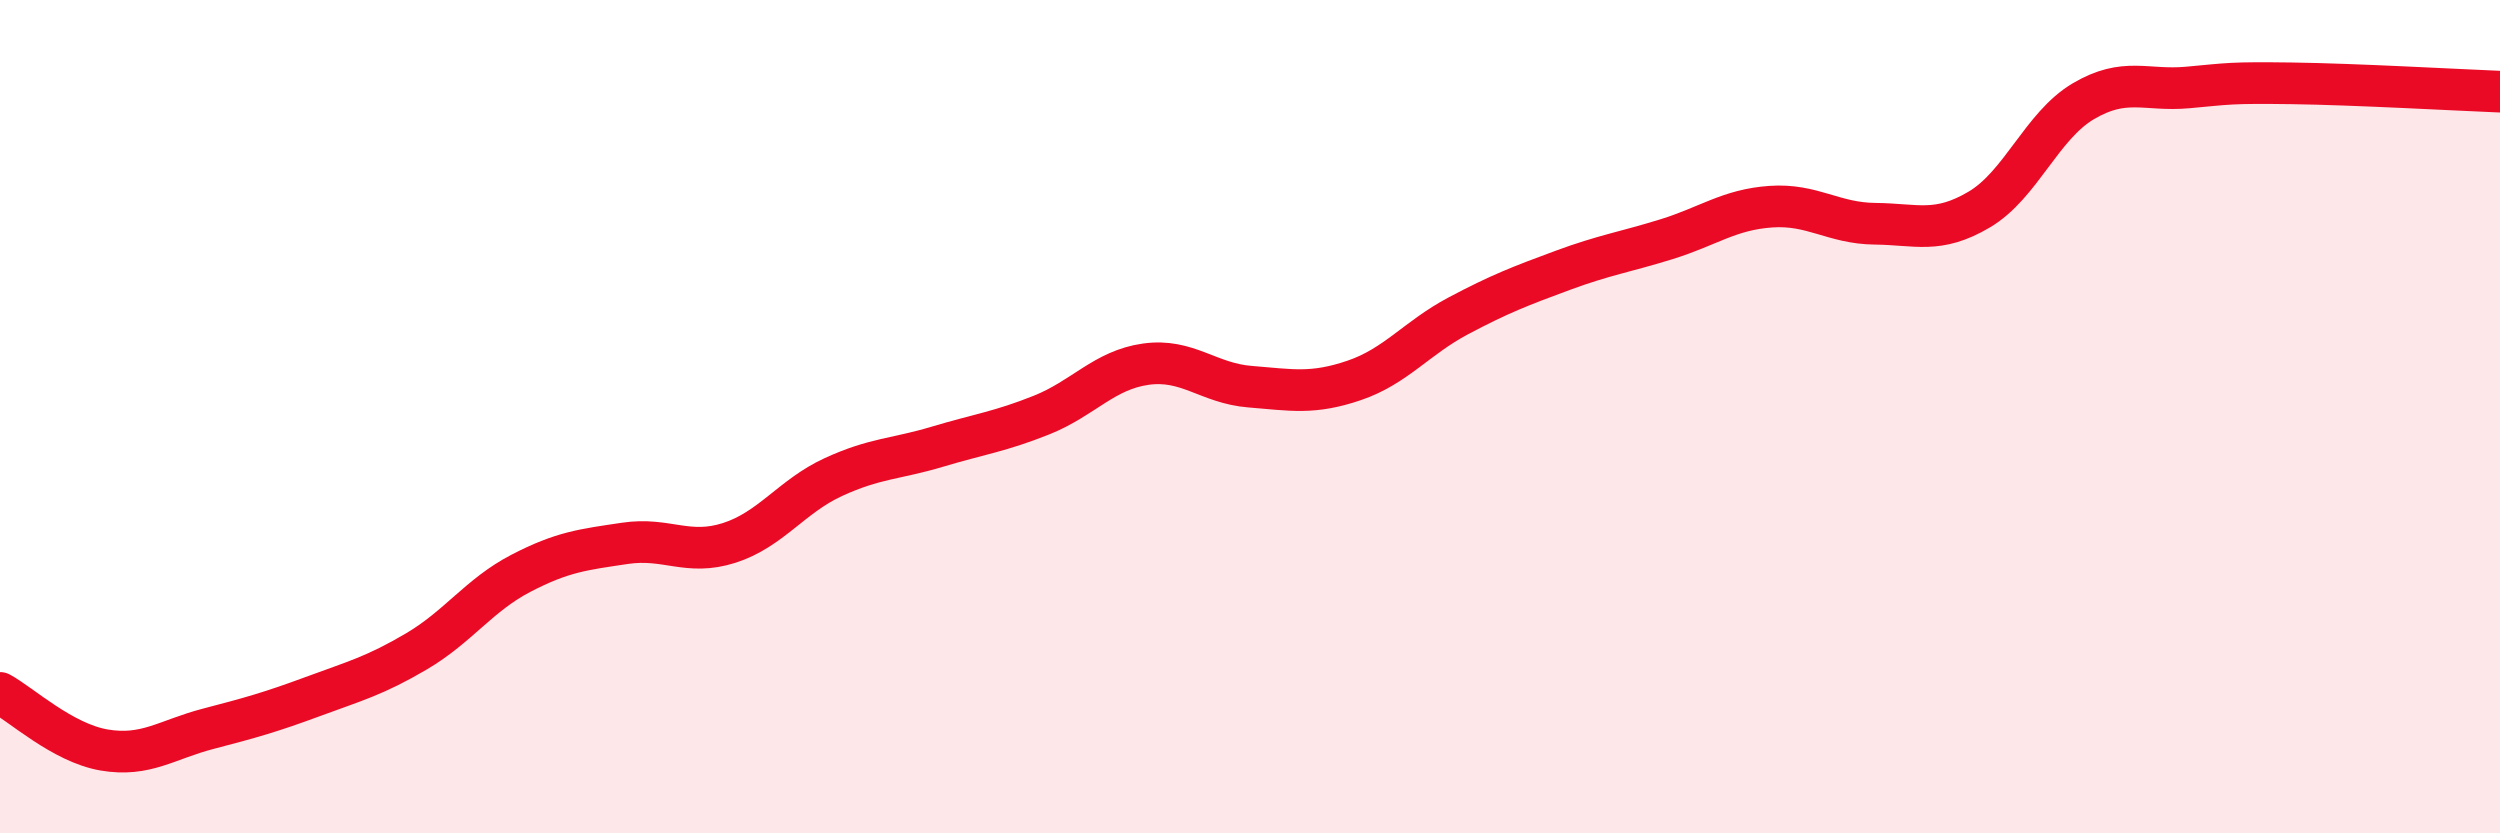 
    <svg width="60" height="20" viewBox="0 0 60 20" xmlns="http://www.w3.org/2000/svg">
      <path
        d="M 0,16.63 C 0.5,16.9 1.5,17.83 2.5,18 C 3.5,18.17 4,17.75 5,17.49 C 6,17.23 6.5,17.09 7.5,16.72 C 8.5,16.35 9,16.22 10,15.63 C 11,15.04 11.5,14.28 12.5,13.76 C 13.5,13.24 14,13.19 15,13.04 C 16,12.89 16.5,13.35 17.5,13.03 C 18.5,12.71 19,11.91 20,11.45 C 21,10.99 21.5,11.02 22.5,10.72 C 23.5,10.42 24,10.36 25,9.96 C 26,9.56 26.5,8.88 27.5,8.74 C 28.5,8.6 29,9.2 30,9.28 C 31,9.36 31.5,9.47 32.5,9.13 C 33.5,8.79 34,8.11 35,7.58 C 36,7.05 36.5,6.86 37.5,6.49 C 38.5,6.12 39,6.05 40,5.74 C 41,5.43 41.5,5.03 42.5,4.96 C 43.5,4.89 44,5.36 45,5.37 C 46,5.38 46.5,5.62 47.5,5.03 C 48.5,4.44 49,3.02 50,2.43 C 51,1.84 51.5,2.19 52.5,2.1 C 53.5,2.01 53.5,1.98 55,2 C 56.5,2.02 59,2.16 60,2.2L60 20L0 20Z"
        fill="#EB0A25"
        opacity="0.1"
        stroke-linecap="round"
        stroke-linejoin="round"
      />
      <path
        d="M 0,16.63 C 0.5,16.9 1.5,17.83 2.5,18 C 3.5,18.17 4,17.75 5,17.49 C 6,17.23 6.5,17.09 7.5,16.72 C 8.5,16.35 9,16.22 10,15.63 C 11,15.04 11.5,14.28 12.5,13.76 C 13.5,13.24 14,13.19 15,13.04 C 16,12.89 16.5,13.35 17.5,13.03 C 18.5,12.71 19,11.91 20,11.45 C 21,10.99 21.5,11.02 22.5,10.72 C 23.5,10.42 24,10.36 25,9.96 C 26,9.56 26.5,8.88 27.5,8.74 C 28.5,8.6 29,9.2 30,9.28 C 31,9.36 31.5,9.47 32.5,9.13 C 33.5,8.79 34,8.11 35,7.58 C 36,7.05 36.5,6.86 37.5,6.49 C 38.5,6.12 39,6.05 40,5.74 C 41,5.43 41.5,5.03 42.5,4.96 C 43.5,4.89 44,5.36 45,5.37 C 46,5.38 46.5,5.62 47.5,5.03 C 48.5,4.44 49,3.02 50,2.43 C 51,1.84 51.5,2.19 52.5,2.1 C 53.5,2.01 53.5,1.98 55,2 C 56.5,2.02 59,2.16 60,2.2"
        stroke="#EB0A25"
        stroke-width="1"
        fill="none"
        stroke-linecap="round"
        stroke-linejoin="round"
      />
    </svg>
  